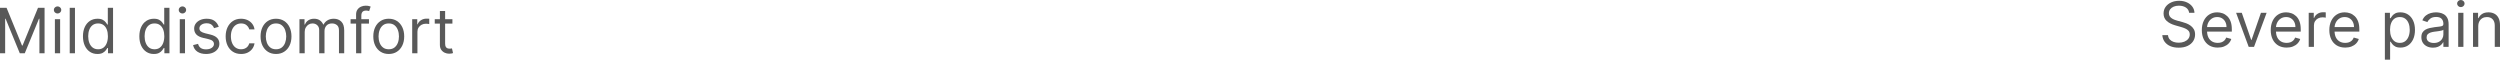 <?xml version="1.0" encoding="utf-8"?>
<svg xmlns="http://www.w3.org/2000/svg" fill="none" height="100%" overflow="visible" preserveAspectRatio="none" style="display: block;" viewBox="0 0 480 12" width="100%">
<g id="Labels container">
<g id="Label">
<path d="M0 1.5H1.261L4.227 8.744H4.33L7.295 1.5H8.557V10.227H7.568V3.597H7.483L4.756 10.227H3.801L1.074 3.597H0.989V10.227H0V1.5Z" fill="#595959"/>
<path d="M10.539 10.227V3.682H11.545V10.227H10.539ZM11.051 2.591C10.855 2.591 10.686 2.524 10.544 2.391C10.405 2.257 10.335 2.097 10.335 1.909C10.335 1.722 10.405 1.561 10.544 1.428C10.686 1.294 10.855 1.227 11.051 1.227C11.247 1.227 11.414 1.294 11.554 1.428C11.696 1.561 11.767 1.722 11.767 1.909C11.767 2.097 11.696 2.257 11.554 2.391C11.414 2.524 11.247 2.591 11.051 2.591Z" fill="#595959"/>
<path d="M14.393 1.5V10.227H13.387V1.5H14.393Z" fill="#595959"/>
<path d="M18.706 10.364C18.161 10.364 17.679 10.226 17.262 9.95C16.844 9.672 16.517 9.28 16.282 8.774C16.046 8.266 15.928 7.665 15.928 6.972C15.928 6.284 16.046 5.688 16.282 5.182C16.517 4.676 16.846 4.286 17.266 4.01C17.686 3.734 18.172 3.597 18.723 3.597C19.149 3.597 19.486 3.668 19.733 3.81C19.983 3.949 20.174 4.108 20.304 4.287C20.438 4.463 20.541 4.608 20.615 4.722H20.701V1.5H21.706V10.227H20.735V9.222H20.615C20.541 9.341 20.436 9.491 20.3 9.673C20.164 9.852 19.969 10.013 19.716 10.155C19.463 10.294 19.127 10.364 18.706 10.364ZM18.843 9.46C19.246 9.46 19.587 9.355 19.865 9.145C20.144 8.932 20.355 8.638 20.5 8.263C20.645 7.885 20.718 7.449 20.718 6.955C20.718 6.466 20.647 6.038 20.505 5.672C20.363 5.303 20.152 5.016 19.874 4.811C19.596 4.604 19.252 4.5 18.843 4.5C18.416 4.5 18.061 4.609 17.777 4.828C17.496 5.044 17.284 5.338 17.142 5.71C17.003 6.08 16.934 6.494 16.934 6.955C16.934 7.42 17.005 7.844 17.147 8.224C17.291 8.602 17.505 8.903 17.786 9.128C18.07 9.349 18.422 9.46 18.843 9.46Z" fill="#595959"/>
<path d="M29.534 10.364C28.989 10.364 28.508 10.226 28.09 9.95C27.672 9.672 27.346 9.28 27.11 8.774C26.874 8.266 26.756 7.665 26.756 6.972C26.756 6.284 26.874 5.688 27.11 5.182C27.346 4.676 27.674 4.286 28.094 4.01C28.515 3.734 29 3.597 29.552 3.597C29.978 3.597 30.314 3.668 30.561 3.81C30.811 3.949 31.002 4.108 31.133 4.287C31.266 4.463 31.37 4.608 31.444 4.722H31.529V1.5H32.534V10.227H31.563V9.222H31.444C31.37 9.341 31.265 9.491 31.128 9.673C30.992 9.852 30.797 10.013 30.544 10.155C30.291 10.294 29.955 10.364 29.534 10.364ZM29.671 9.46C30.074 9.46 30.415 9.355 30.694 9.145C30.972 8.932 31.184 8.638 31.328 8.263C31.473 7.885 31.546 7.449 31.546 6.955C31.546 6.466 31.475 6.038 31.333 5.672C31.191 5.303 30.98 5.016 30.702 4.811C30.424 4.604 30.08 4.5 29.671 4.5C29.245 4.5 28.89 4.609 28.605 4.828C28.324 5.044 28.113 5.338 27.971 5.71C27.831 6.08 27.762 6.494 27.762 6.955C27.762 7.42 27.833 7.844 27.975 8.224C28.12 8.602 28.333 8.903 28.614 9.128C28.898 9.349 29.25 9.46 29.671 9.46Z" fill="#595959"/>
<path d="M34.516 10.227V3.682H35.522V10.227H34.516ZM35.027 2.591C34.831 2.591 34.662 2.524 34.52 2.391C34.381 2.257 34.311 2.097 34.311 1.909C34.311 1.722 34.381 1.561 34.52 1.428C34.662 1.294 34.831 1.227 35.027 1.227C35.223 1.227 35.391 1.294 35.53 1.428C35.672 1.561 35.743 1.722 35.743 1.909C35.743 2.097 35.672 2.257 35.53 2.391C35.391 2.524 35.223 2.591 35.027 2.591Z" fill="#595959"/>
<path d="M42 5.148L41.097 5.403C41.04 5.253 40.956 5.107 40.845 4.964C40.737 4.82 40.59 4.7 40.402 4.607C40.215 4.513 39.974 4.466 39.682 4.466C39.281 4.466 38.947 4.558 38.68 4.743C38.416 4.925 38.284 5.156 38.284 5.438C38.284 5.688 38.375 5.885 38.557 6.03C38.739 6.175 39.023 6.295 39.409 6.392L40.381 6.631C40.966 6.773 41.402 6.99 41.689 7.283C41.976 7.572 42.119 7.946 42.119 8.403C42.119 8.778 42.011 9.114 41.795 9.409C41.582 9.705 41.284 9.938 40.901 10.108C40.517 10.278 40.071 10.364 39.562 10.364C38.895 10.364 38.342 10.219 37.905 9.929C37.467 9.639 37.19 9.216 37.074 8.659L38.028 8.42C38.119 8.773 38.291 9.037 38.544 9.213C38.8 9.389 39.133 9.477 39.545 9.477C40.014 9.477 40.386 9.378 40.662 9.179C40.94 8.977 41.08 8.736 41.08 8.455C41.08 8.227 41 8.037 40.841 7.884C40.682 7.727 40.438 7.611 40.108 7.534L39.017 7.278C38.418 7.136 37.977 6.916 37.696 6.618C37.418 6.317 37.278 5.94 37.278 5.489C37.278 5.119 37.382 4.793 37.59 4.509C37.8 4.224 38.085 4.001 38.446 3.839C38.81 3.678 39.222 3.597 39.682 3.597C40.33 3.597 40.838 3.739 41.207 4.023C41.58 4.307 41.844 4.682 42 5.148Z" fill="#595959"/>
<path d="M46.292 10.364C45.679 10.364 45.15 10.219 44.707 9.929C44.264 9.639 43.923 9.24 43.684 8.732C43.446 8.223 43.326 7.642 43.326 6.989C43.326 6.324 43.449 5.737 43.693 5.229C43.94 4.717 44.284 4.318 44.724 4.031C45.167 3.741 45.684 3.597 46.275 3.597C46.735 3.597 47.15 3.682 47.52 3.852C47.889 4.023 48.191 4.261 48.427 4.568C48.663 4.875 48.809 5.233 48.866 5.642H47.86C47.784 5.344 47.613 5.08 47.349 4.849C47.088 4.616 46.735 4.5 46.292 4.5C45.9 4.5 45.556 4.602 45.261 4.807C44.968 5.009 44.74 5.294 44.575 5.663C44.413 6.03 44.332 6.46 44.332 6.955C44.332 7.46 44.412 7.901 44.571 8.276C44.733 8.651 44.96 8.942 45.252 9.149C45.548 9.357 45.895 9.46 46.292 9.46C46.554 9.46 46.791 9.415 47.004 9.324C47.217 9.233 47.397 9.102 47.545 8.932C47.693 8.761 47.798 8.557 47.86 8.318H48.866C48.809 8.705 48.669 9.053 48.444 9.362C48.223 9.669 47.929 9.913 47.562 10.095C47.199 10.274 46.775 10.364 46.292 10.364Z" fill="#595959"/>
<path d="M52.995 10.364C52.404 10.364 51.886 10.223 51.44 9.942C50.997 9.661 50.65 9.267 50.4 8.761C50.153 8.256 50.029 7.665 50.029 6.989C50.029 6.307 50.153 5.712 50.4 5.203C50.65 4.695 50.997 4.3 51.44 4.018C51.886 3.737 52.404 3.597 52.995 3.597C53.586 3.597 54.103 3.737 54.547 4.018C54.992 4.3 55.339 4.695 55.586 5.203C55.836 5.712 55.961 6.307 55.961 6.989C55.961 7.665 55.836 8.256 55.586 8.761C55.339 9.267 54.992 9.661 54.547 9.942C54.103 10.223 53.586 10.364 52.995 10.364ZM52.995 9.46C53.444 9.46 53.814 9.345 54.103 9.115C54.393 8.885 54.608 8.582 54.747 8.207C54.886 7.832 54.956 7.426 54.956 6.989C54.956 6.551 54.886 6.143 54.747 5.766C54.608 5.388 54.393 5.082 54.103 4.849C53.814 4.616 53.444 4.5 52.995 4.5C52.547 4.5 52.177 4.616 51.887 4.849C51.598 5.082 51.383 5.388 51.244 5.766C51.105 6.143 51.035 6.551 51.035 6.989C51.035 7.426 51.105 7.832 51.244 8.207C51.383 8.582 51.598 8.885 51.887 9.115C52.177 9.345 52.547 9.46 52.995 9.46Z" fill="#595959"/>
<path d="M57.496 10.227V3.682H58.468V4.705H58.553C58.69 4.355 58.91 4.084 59.214 3.891C59.518 3.695 59.883 3.597 60.309 3.597C60.741 3.597 61.1 3.695 61.387 3.891C61.677 4.084 61.903 4.355 62.065 4.705H62.133C62.3 4.366 62.552 4.098 62.887 3.899C63.222 3.697 63.624 3.597 64.093 3.597C64.678 3.597 65.157 3.78 65.529 4.146C65.901 4.51 66.087 5.077 66.087 5.847V10.227H65.082V5.847C65.082 5.364 64.95 5.018 64.685 4.811C64.421 4.604 64.11 4.5 63.752 4.5C63.292 4.5 62.935 4.639 62.682 4.918C62.43 5.193 62.303 5.543 62.303 5.966V10.227H61.281V5.744C61.281 5.372 61.16 5.072 60.918 4.845C60.677 4.615 60.366 4.5 59.985 4.5C59.724 4.5 59.479 4.57 59.252 4.709C59.028 4.848 58.846 5.041 58.707 5.288C58.57 5.533 58.502 5.815 58.502 6.136V10.227H57.496Z" fill="#595959"/>
<path d="M70.841 3.682V4.534H67.312V3.682H70.841ZM68.369 10.227V2.778C68.369 2.403 68.457 2.091 68.633 1.841C68.81 1.591 69.038 1.403 69.32 1.278C69.601 1.153 69.898 1.091 70.21 1.091C70.457 1.091 70.659 1.111 70.815 1.151C70.972 1.19 71.088 1.227 71.165 1.261L70.875 2.131C70.824 2.114 70.753 2.092 70.662 2.067C70.574 2.041 70.457 2.028 70.312 2.028C69.98 2.028 69.74 2.112 69.592 2.28C69.447 2.447 69.375 2.693 69.375 3.017V10.227H68.369Z" fill="#595959"/>
<path d="M74.64 10.364C74.049 10.364 73.531 10.223 73.085 9.942C72.641 9.661 72.295 9.267 72.045 8.761C71.798 8.256 71.674 7.665 71.674 6.989C71.674 6.307 71.798 5.712 72.045 5.203C72.295 4.695 72.641 4.3 73.085 4.018C73.531 3.737 74.049 3.597 74.64 3.597C75.231 3.597 75.748 3.737 76.191 4.018C76.637 4.3 76.984 4.695 77.231 5.203C77.481 5.712 77.606 6.307 77.606 6.989C77.606 7.665 77.481 8.256 77.231 8.761C76.984 9.267 76.637 9.661 76.191 9.942C75.748 10.223 75.231 10.364 74.64 10.364ZM74.64 9.46C75.089 9.46 75.458 9.345 75.748 9.115C76.038 8.885 76.252 8.582 76.391 8.207C76.531 7.832 76.6 7.426 76.6 6.989C76.6 6.551 76.531 6.143 76.391 5.766C76.252 5.388 76.038 5.082 75.748 4.849C75.458 4.616 75.089 4.5 74.64 4.5C74.191 4.5 73.822 4.616 73.532 4.849C73.242 5.082 73.028 5.388 72.888 5.766C72.749 6.143 72.68 6.551 72.68 6.989C72.68 7.426 72.749 7.832 72.888 8.207C73.028 8.582 73.242 8.885 73.532 9.115C73.822 9.345 74.191 9.46 74.64 9.46Z" fill="#595959"/>
<path d="M79.141 10.227V3.682H80.113V4.67H80.181C80.3 4.347 80.516 4.084 80.829 3.882C81.141 3.68 81.493 3.58 81.885 3.58C81.959 3.58 82.052 3.581 82.162 3.584C82.273 3.587 82.357 3.591 82.414 3.597V4.619C82.38 4.611 82.302 4.598 82.179 4.581C82.06 4.561 81.934 4.551 81.8 4.551C81.482 4.551 81.198 4.618 80.948 4.751C80.701 4.882 80.505 5.064 80.36 5.297C80.218 5.527 80.147 5.79 80.147 6.085V10.227H79.141Z" fill="#595959"/>
<path d="M86.863 3.682V4.534H83.471V3.682H86.863ZM84.459 2.114H85.465V8.352C85.465 8.636 85.506 8.849 85.588 8.991C85.674 9.131 85.782 9.224 85.912 9.273C86.046 9.318 86.186 9.341 86.334 9.341C86.445 9.341 86.536 9.335 86.607 9.324C86.678 9.31 86.735 9.298 86.777 9.29L86.982 10.193C86.914 10.219 86.819 10.244 86.696 10.27C86.574 10.298 86.419 10.312 86.232 10.312C85.948 10.312 85.669 10.251 85.397 10.129C85.127 10.007 84.902 9.821 84.723 9.571C84.547 9.321 84.459 9.006 84.459 8.625V2.114Z" fill="#595959"/>
</g>
<g id="Label_2">
<path d="M420.313 2.455C420.262 2.023 420.055 1.688 419.691 1.449C419.327 1.21 418.881 1.091 418.353 1.091C417.967 1.091 417.629 1.153 417.339 1.278C417.052 1.403 416.827 1.575 416.665 1.794C416.506 2.013 416.427 2.261 416.427 2.54C416.427 2.773 416.482 2.973 416.593 3.141C416.707 3.305 416.852 3.443 417.028 3.554C417.204 3.662 417.388 3.751 417.582 3.822C417.775 3.891 417.952 3.946 418.114 3.989L419.001 4.227C419.228 4.287 419.481 4.369 419.759 4.474C420.04 4.58 420.309 4.723 420.565 4.905C420.823 5.084 421.036 5.314 421.204 5.595C421.371 5.876 421.455 6.222 421.455 6.631C421.455 7.102 421.332 7.528 421.085 7.909C420.84 8.29 420.482 8.592 420.011 8.817C419.542 9.041 418.972 9.153 418.302 9.153C417.677 9.153 417.136 9.053 416.678 8.851C416.224 8.649 415.866 8.368 415.604 8.007C415.346 7.646 415.2 7.227 415.165 6.75H416.256C416.285 7.08 416.396 7.352 416.589 7.568C416.785 7.781 417.032 7.94 417.33 8.045C417.631 8.148 417.955 8.199 418.302 8.199C418.705 8.199 419.067 8.134 419.388 8.003C419.71 7.869 419.964 7.685 420.151 7.449C420.339 7.21 420.433 6.932 420.433 6.614C420.433 6.324 420.352 6.088 420.19 5.906C420.028 5.724 419.815 5.577 419.55 5.463C419.286 5.349 419.001 5.25 418.694 5.165L417.62 4.858C416.938 4.662 416.398 4.382 416.001 4.018C415.603 3.655 415.404 3.179 415.404 2.591C415.404 2.102 415.536 1.676 415.8 1.312C416.067 0.946 416.425 0.662 416.874 0.46C417.326 0.256 417.83 0.153 418.387 0.153C418.95 0.153 419.45 0.254 419.887 0.456C420.325 0.655 420.671 0.928 420.927 1.274C421.185 1.621 421.322 2.014 421.336 2.455H420.313Z" fill="#595959"/>
<path d="M425.801 9.136C425.17 9.136 424.626 8.997 424.169 8.719C423.714 8.438 423.363 8.045 423.116 7.543C422.872 7.037 422.75 6.449 422.75 5.778C422.75 5.108 422.872 4.517 423.116 4.006C423.363 3.491 423.707 3.091 424.147 2.804C424.591 2.514 425.108 2.369 425.698 2.369C426.039 2.369 426.376 2.426 426.708 2.54C427.041 2.653 427.343 2.838 427.616 3.094C427.889 3.347 428.106 3.682 428.268 4.099C428.43 4.517 428.511 5.031 428.511 5.642V6.068H423.466V5.199H427.488C427.488 4.83 427.414 4.5 427.267 4.21C427.122 3.92 426.914 3.692 426.645 3.524C426.377 3.357 426.062 3.273 425.698 3.273C425.298 3.273 424.951 3.372 424.659 3.571C424.369 3.767 424.146 4.023 423.99 4.338C423.833 4.653 423.755 4.991 423.755 5.352V5.932C423.755 6.426 423.841 6.845 424.011 7.189C424.184 7.53 424.424 7.79 424.731 7.969C425.038 8.145 425.395 8.233 425.801 8.233C426.065 8.233 426.304 8.196 426.517 8.122C426.733 8.045 426.919 7.932 427.075 7.781C427.231 7.628 427.352 7.438 427.437 7.21L428.409 7.483C428.306 7.812 428.135 8.102 427.893 8.352C427.652 8.599 427.353 8.793 426.998 8.932C426.643 9.068 426.244 9.136 425.801 9.136Z" fill="#595959"/>
<path d="M435.194 2.455L432.773 9H431.751L429.33 2.455H430.421L432.228 7.67H432.296L434.103 2.455H435.194Z" fill="#595959"/>
<path d="M439.031 9.136C438.401 9.136 437.857 8.997 437.399 8.719C436.945 8.438 436.594 8.045 436.347 7.543C436.102 7.037 435.98 6.449 435.98 5.778C435.98 5.108 436.102 4.517 436.347 4.006C436.594 3.491 436.937 3.091 437.378 2.804C437.821 2.514 438.338 2.369 438.929 2.369C439.27 2.369 439.607 2.426 439.939 2.54C440.271 2.653 440.574 2.838 440.847 3.094C441.119 3.347 441.337 3.682 441.499 4.099C441.66 4.517 441.741 5.031 441.741 5.642V6.068H436.696V5.199H440.719C440.719 4.83 440.645 4.5 440.497 4.21C440.352 3.92 440.145 3.692 439.875 3.524C439.608 3.357 439.293 3.273 438.929 3.273C438.528 3.273 438.182 3.372 437.889 3.571C437.599 3.767 437.376 4.023 437.22 4.338C437.064 4.653 436.986 4.991 436.986 5.352V5.932C436.986 6.426 437.071 6.845 437.241 7.189C437.415 7.53 437.655 7.79 437.962 7.969C438.268 8.145 438.625 8.233 439.031 8.233C439.295 8.233 439.534 8.196 439.747 8.122C439.963 8.045 440.149 7.932 440.305 7.781C440.462 7.628 440.582 7.438 440.668 7.21L441.639 7.483C441.537 7.812 441.365 8.102 441.124 8.352C440.882 8.599 440.584 8.793 440.229 8.932C439.874 9.068 439.474 9.136 439.031 9.136Z" fill="#595959"/>
<path d="M443.271 9V2.455H444.243V3.443H444.311C444.43 3.119 444.646 2.857 444.959 2.655C445.271 2.453 445.624 2.352 446.016 2.352C446.089 2.352 446.182 2.354 446.293 2.357C446.403 2.359 446.487 2.364 446.544 2.369V3.392C446.51 3.384 446.432 3.371 446.31 3.354C446.19 3.334 446.064 3.324 445.93 3.324C445.612 3.324 445.328 3.391 445.078 3.524C444.831 3.655 444.635 3.837 444.49 4.07C444.348 4.3 444.277 4.562 444.277 4.858V9H443.271Z" fill="#595959"/>
<path d="M450.281 9.136C449.651 9.136 449.107 8.997 448.649 8.719C448.195 8.438 447.844 8.045 447.597 7.543C447.352 7.037 447.23 6.449 447.23 5.778C447.23 5.108 447.352 4.517 447.597 4.006C447.844 3.491 448.187 3.091 448.628 2.804C449.071 2.514 449.588 2.369 450.179 2.369C450.52 2.369 450.857 2.426 451.189 2.54C451.521 2.653 451.824 2.838 452.097 3.094C452.369 3.347 452.587 3.682 452.749 4.099C452.91 4.517 452.991 5.031 452.991 5.642V6.068H447.946V5.199H451.969C451.969 4.83 451.895 4.5 451.747 4.21C451.602 3.92 451.395 3.692 451.125 3.524C450.858 3.357 450.543 3.273 450.179 3.273C449.778 3.273 449.432 3.372 449.139 3.571C448.849 3.767 448.626 4.023 448.47 4.338C448.314 4.653 448.236 4.991 448.236 5.352V5.932C448.236 6.426 448.321 6.845 448.491 7.189C448.665 7.53 448.905 7.79 449.212 7.969C449.518 8.145 449.875 8.233 450.281 8.233C450.545 8.233 450.784 8.196 450.997 8.122C451.213 8.045 451.399 7.932 451.555 7.781C451.712 7.628 451.832 7.438 451.918 7.21L452.889 7.483C452.787 7.812 452.615 8.102 452.374 8.352C452.132 8.599 451.834 8.793 451.479 8.932C451.124 9.068 450.724 9.136 450.281 9.136Z" fill="#595959"/>
<path d="M457.896 11.454V2.455H458.868V3.494H458.987C459.061 3.381 459.163 3.236 459.294 3.06C459.428 2.881 459.618 2.722 459.865 2.582C460.115 2.44 460.453 2.369 460.879 2.369C461.43 2.369 461.916 2.507 462.337 2.783C462.757 3.058 463.085 3.449 463.321 3.955C463.557 4.46 463.675 5.057 463.675 5.744C463.675 6.438 463.557 7.038 463.321 7.547C463.085 8.053 462.759 8.445 462.341 8.723C461.923 8.999 461.442 9.136 460.896 9.136C460.476 9.136 460.139 9.067 459.886 8.928C459.634 8.786 459.439 8.625 459.303 8.446C459.166 8.264 459.061 8.114 458.987 7.994H458.902V11.454H457.896ZM458.885 5.727C458.885 6.222 458.957 6.658 459.102 7.036C459.247 7.411 459.459 7.705 459.737 7.918C460.016 8.128 460.357 8.233 460.76 8.233C461.18 8.233 461.531 8.122 461.812 7.901C462.097 7.676 462.31 7.375 462.452 6.997C462.597 6.616 462.669 6.193 462.669 5.727C462.669 5.267 462.598 4.852 462.456 4.483C462.317 4.111 462.105 3.817 461.821 3.601C461.54 3.382 461.186 3.273 460.76 3.273C460.351 3.273 460.007 3.376 459.729 3.584C459.45 3.788 459.24 4.075 459.098 4.445C458.956 4.811 458.885 5.239 458.885 5.727Z" fill="#595959"/>
<path d="M467.135 9.153C466.72 9.153 466.344 9.075 466.006 8.919C465.668 8.76 465.399 8.531 465.2 8.233C465.001 7.932 464.902 7.568 464.902 7.142C464.902 6.767 464.976 6.463 465.124 6.23C465.271 5.994 465.469 5.81 465.716 5.676C465.963 5.543 466.236 5.443 466.534 5.378C466.835 5.31 467.138 5.256 467.442 5.216C467.839 5.165 468.162 5.126 468.409 5.101C468.659 5.072 468.841 5.026 468.955 4.96C469.071 4.895 469.129 4.781 469.129 4.619V4.585C469.129 4.165 469.014 3.838 468.784 3.605C468.557 3.372 468.212 3.256 467.749 3.256C467.268 3.256 466.892 3.361 466.619 3.571C466.347 3.781 466.155 4.006 466.044 4.244L465.089 3.903C465.26 3.506 465.487 3.196 465.771 2.974C466.058 2.75 466.371 2.594 466.709 2.506C467.05 2.415 467.385 2.369 467.714 2.369C467.925 2.369 468.166 2.395 468.439 2.446C468.714 2.494 468.98 2.595 469.236 2.749C469.494 2.902 469.709 3.134 469.879 3.443C470.05 3.753 470.135 4.168 470.135 4.688V9H469.129V8.114H469.078C469.01 8.256 468.896 8.408 468.737 8.57C468.578 8.732 468.366 8.869 468.102 8.983C467.838 9.097 467.516 9.153 467.135 9.153ZM467.288 8.25C467.686 8.25 468.021 8.172 468.294 8.016C468.57 7.859 468.777 7.658 468.916 7.411C469.058 7.163 469.129 6.903 469.129 6.631V5.71C469.087 5.761 468.993 5.808 468.848 5.851C468.706 5.891 468.541 5.926 468.354 5.957C468.169 5.986 467.989 6.011 467.812 6.034C467.639 6.054 467.499 6.071 467.391 6.085C467.129 6.119 466.885 6.175 466.658 6.251C466.433 6.325 466.251 6.438 466.112 6.588C465.976 6.736 465.908 6.938 465.908 7.193C465.908 7.543 466.037 7.807 466.295 7.986C466.557 8.162 466.888 8.25 467.288 8.25Z" fill="#595959"/>
<path d="M471.971 9V2.455H472.976V9H471.971ZM472.482 1.364C472.286 1.364 472.117 1.297 471.975 1.163C471.836 1.03 471.766 0.869 471.766 0.682C471.766 0.494 471.836 0.334 471.975 0.2C472.117 0.067 472.286 0 472.482 0C472.678 0 472.846 0.067 472.985 0.2C473.127 0.334 473.198 0.494 473.198 0.682C473.198 0.869 473.127 1.03 472.985 1.163C472.846 1.297 472.678 1.364 472.482 1.364Z" fill="#595959"/>
<path d="M475.824 5.062V9H474.818V2.455H475.79V3.477H475.875C476.028 3.145 476.261 2.878 476.574 2.676C476.886 2.472 477.29 2.369 477.784 2.369C478.227 2.369 478.615 2.46 478.947 2.642C479.28 2.821 479.538 3.094 479.723 3.46C479.908 3.824 480 4.284 480 4.841V9H478.994V4.909C478.994 4.395 478.861 3.994 478.594 3.707C478.327 3.418 477.96 3.273 477.494 3.273C477.173 3.273 476.886 3.342 476.634 3.482C476.384 3.621 476.186 3.824 476.041 4.091C475.896 4.358 475.824 4.682 475.824 5.062Z" fill="#595959"/>
</g>
</g>
</svg>